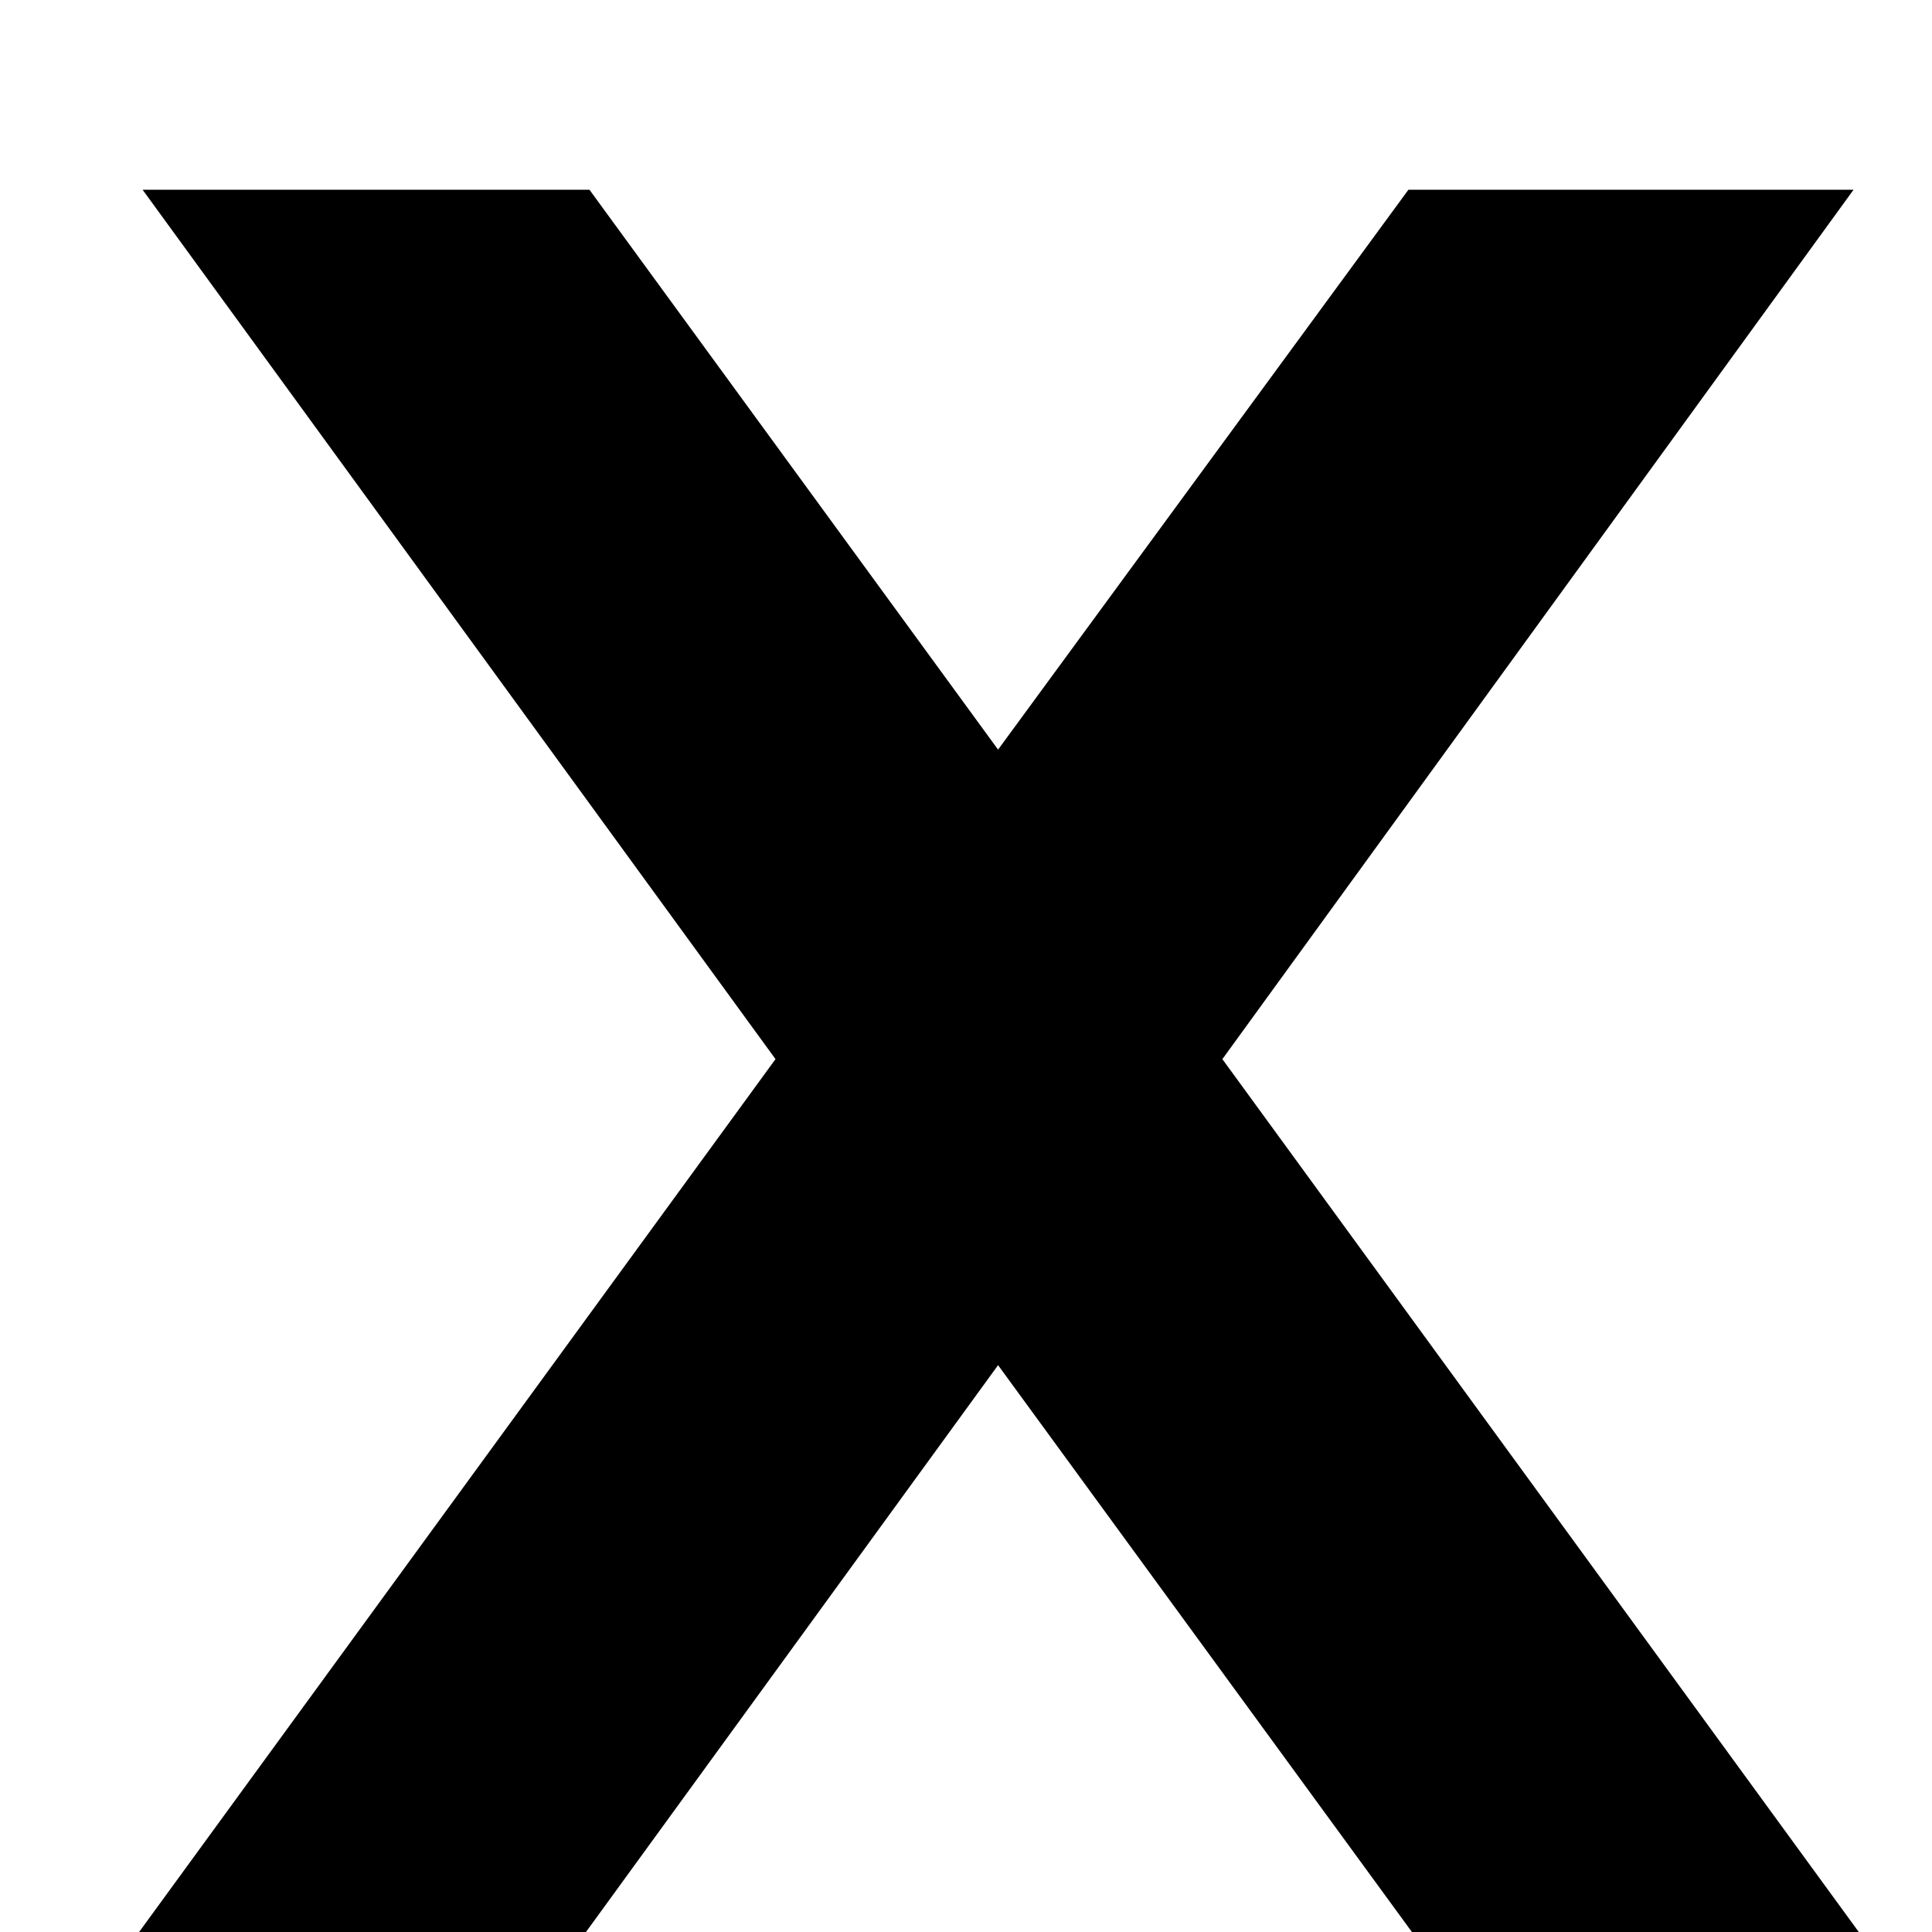 <svg width="10" height="10" fill="none" xmlns="http://www.w3.org/2000/svg"><path d="M.72 10l3.294-4.518L.738.982h2.313L5.166 3.88 7.29.982h2.304l-3.267 4.5L9.621 10H7.308L5.166 7.066 3.033 10H.72z" fill="#000"/></svg>